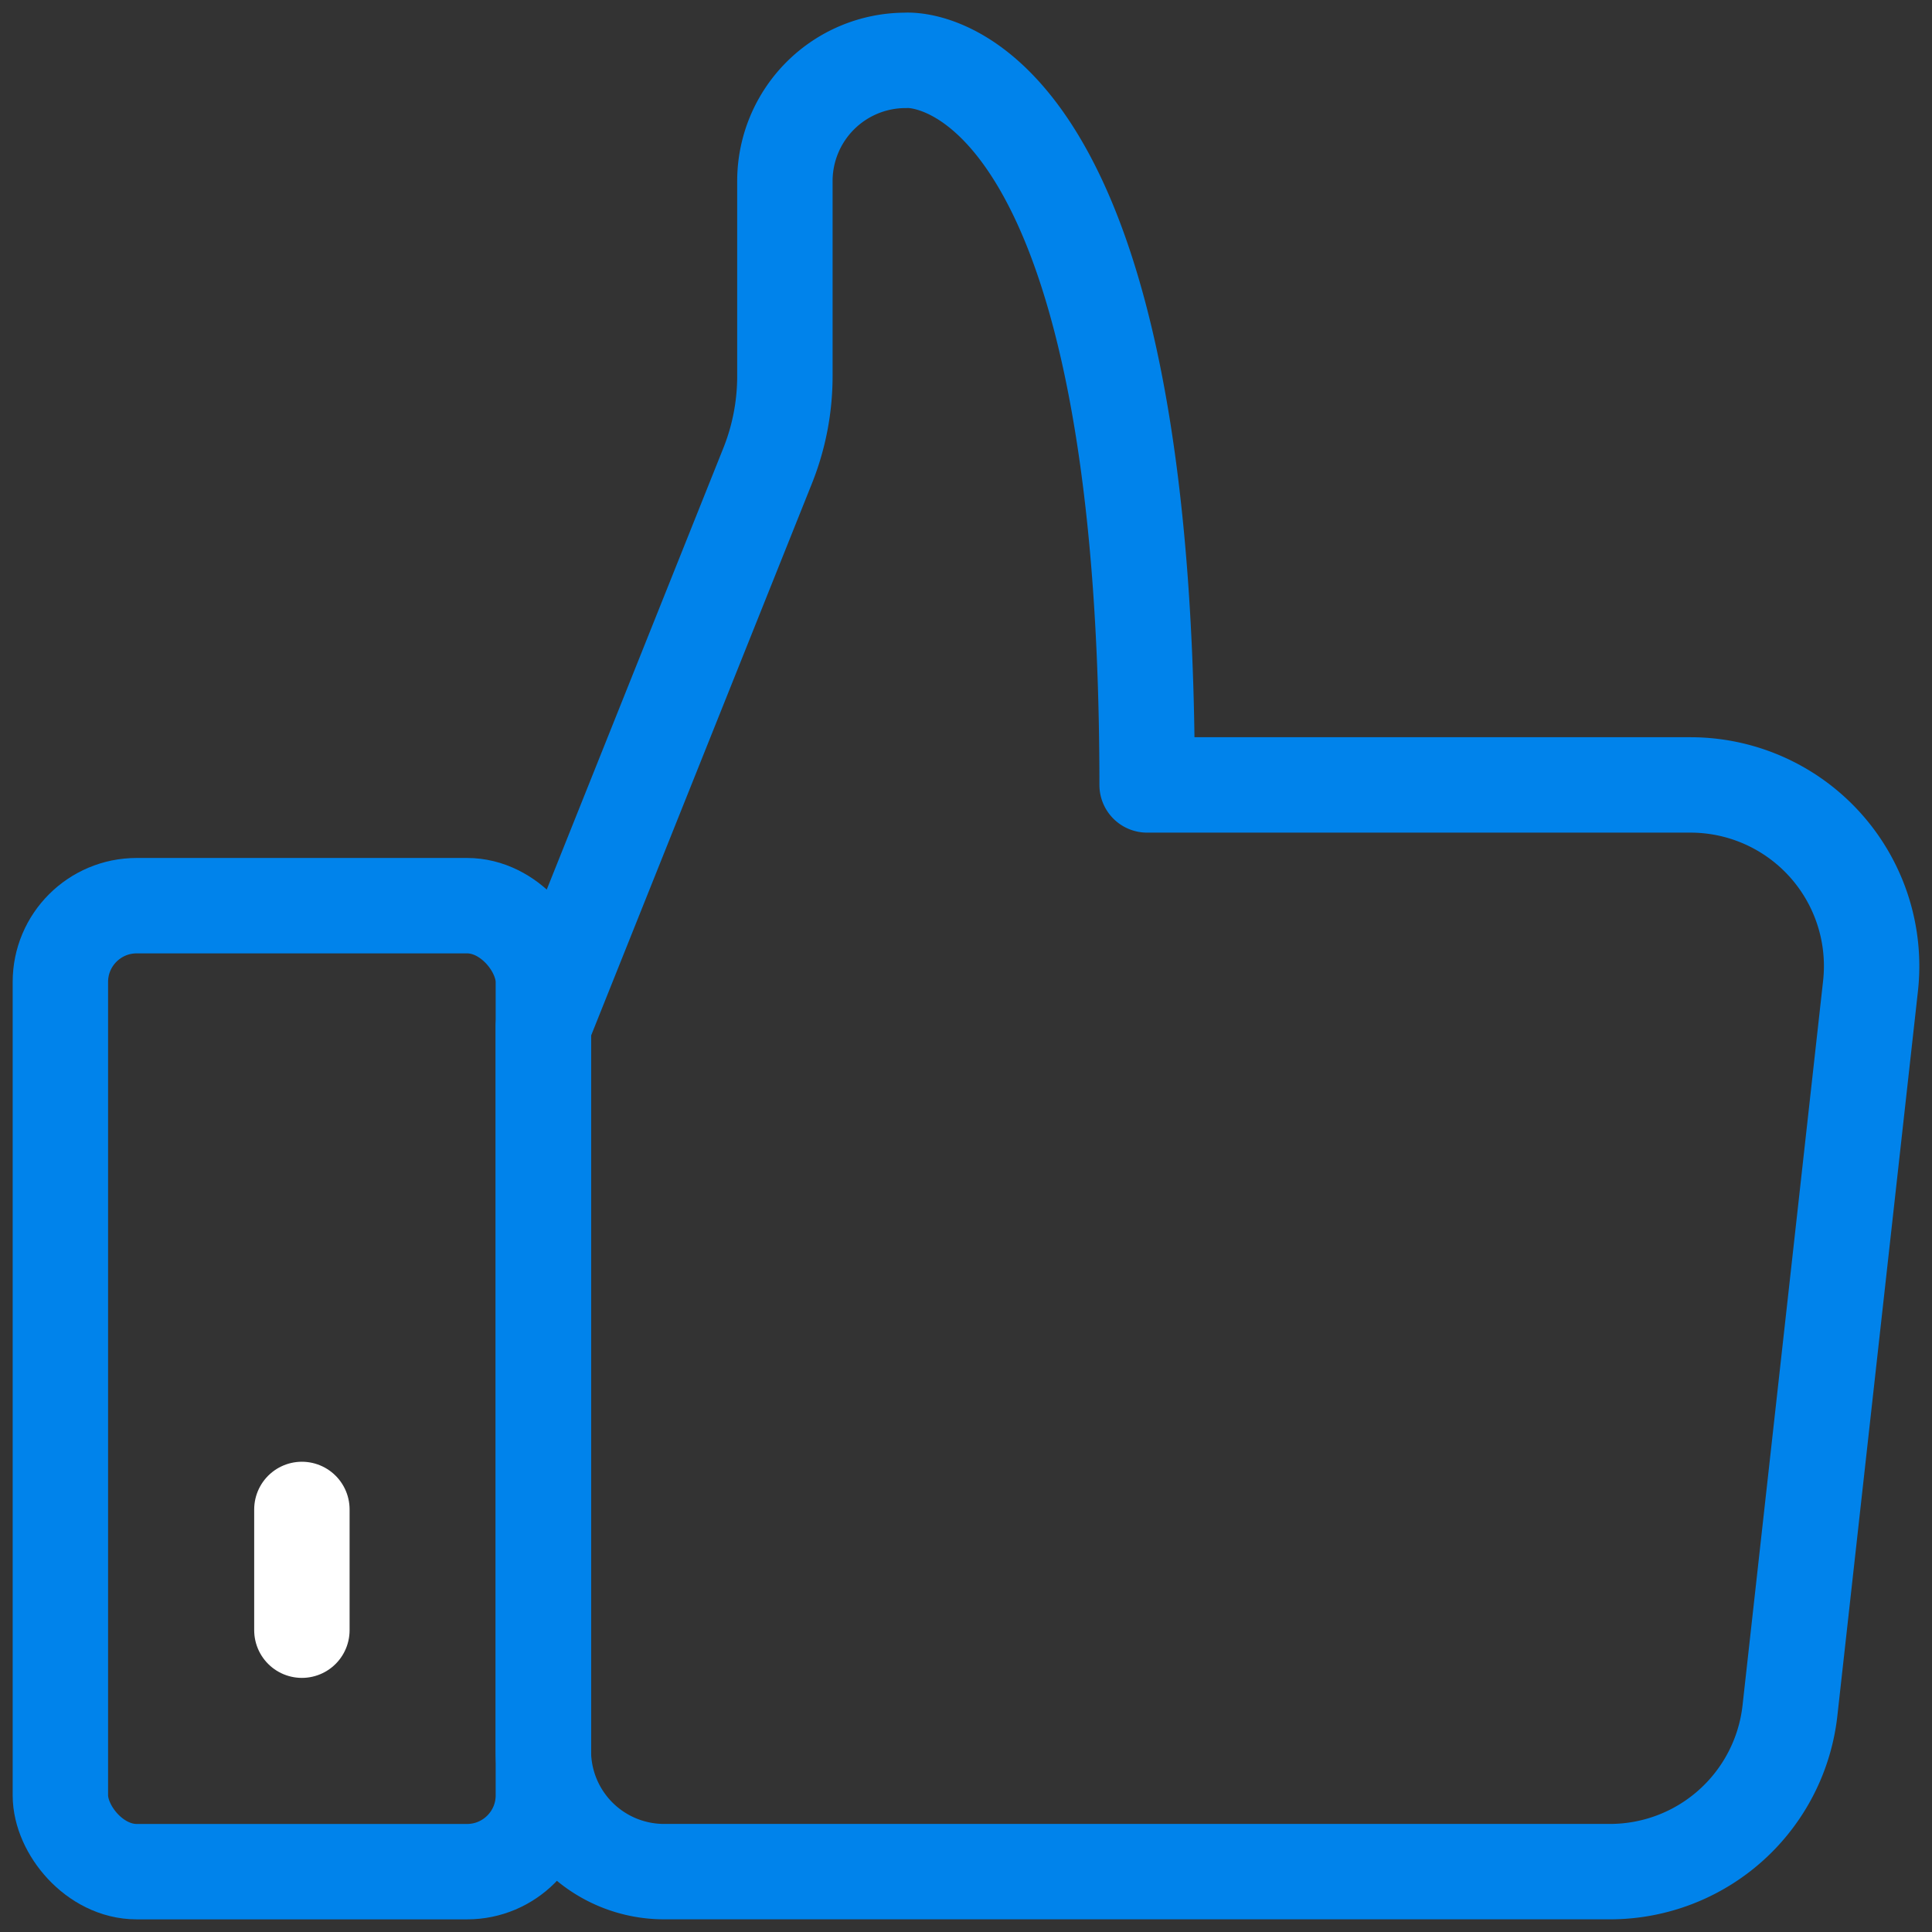 <svg xmlns="http://www.w3.org/2000/svg" xmlns:xlink="http://www.w3.org/1999/xlink" width="50.628" height="50.63" viewBox="0 0 50.628 50.63"><rect x="0" y="0" width="50.628" height="50.63" fill="#333333" stroke="none"/><defs><clipPath id="clip-path"><rect id="Rectangle_1821" data-name="Rectangle 1821" width="50.628" height="50.63" fill="none" stroke="#18438a" stroke-width="2.5"></rect></clipPath></defs><g id="icon-ready" transform="translate(0 0)"><g id="Group_9269" data-name="Group 9269" transform="translate(0 0)" clip-path="url(#clip-path)"><rect id="Rectangle_1820" data-name="Rectangle 1820" width="12.657" height="25.314" rx="2" transform="translate(1.582 23.733)" fill="none" stroke="#0083eb" stroke-linecap="round" stroke-linejoin="round" stroke-width="2.5"></rect><path id="Path_15675" data-name="Path 15675" d="M39.06,19.987H24.821C24.821.408,18.493,1,18.493,1a3.164,3.164,0,0,0-3.164,3.164v5.11a6.326,6.326,0,0,1-.452,2.349L9,26.316V45.3a3.164,3.164,0,0,0,3.164,3.164H36.951a4.746,4.746,0,0,0,4.716-4.223l2.111-18.986A4.747,4.747,0,0,0,39.06,19.987Z" transform="translate(5.239 0.582)" fill="none" stroke="#0083eb" stroke-linecap="round" stroke-linejoin="round" stroke-width="2.5"></path><line id="Line_2451" data-name="Line 2451" y2="3.164" transform="translate(7.911 39.555)" fill="none" stroke="#fff" stroke-linecap="round" stroke-linejoin="round" stroke-width="2.5"></line></g></g></svg>